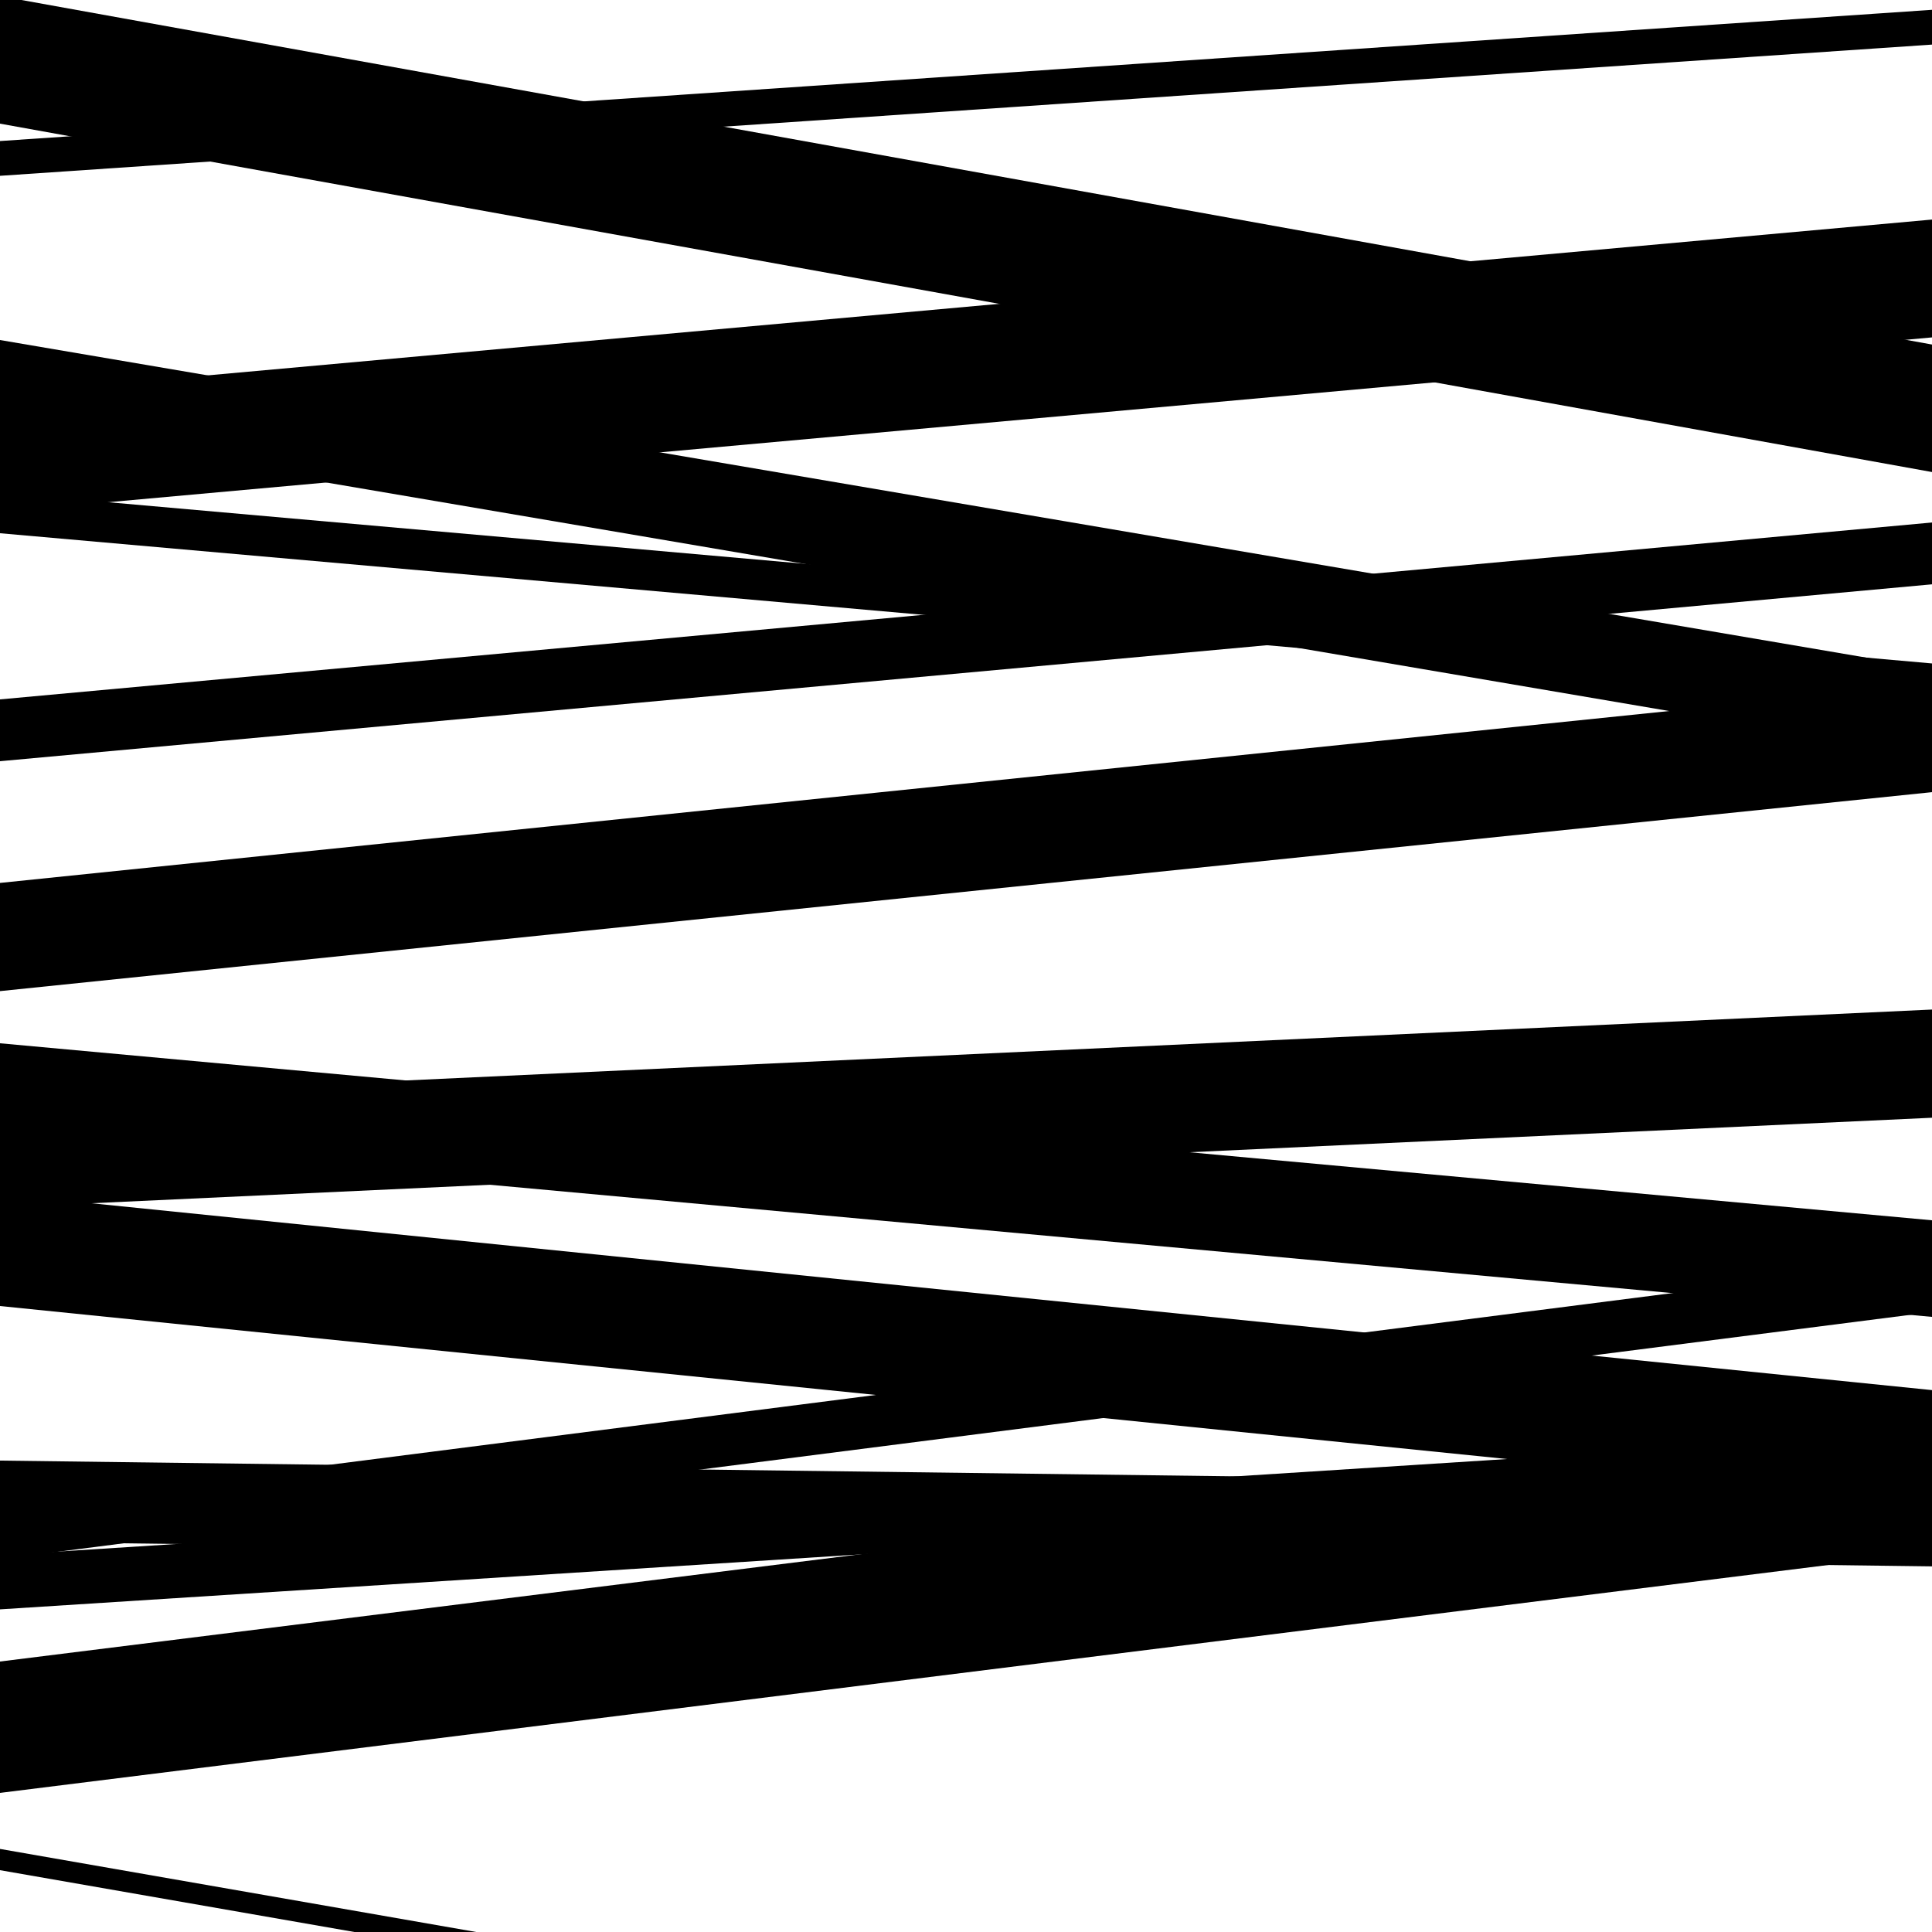 <svg viewBox="0 0 1000 1000" height="1000" width="1000" xmlns="http://www.w3.org/2000/svg">
<rect x="0" y="0" width="1000" height="1000" fill="#ffffff"></rect>
<path opacity="0.8" d="M 0 833 L 1000 769.144 L 1000 741.144 L 0 805 Z" fill="hsl(245, 15%, 50%)"></path>
<path opacity="0.8" d="M 0 91 L 1000 23.082 L 1000 5.082 L 0 73 Z" fill="hsl(250, 25%, 70%)"></path>
<path opacity="0.8" d="M 0 394 L 1000 302.444 L 1000 270.444 L 0 362 Z" fill="hsl(255, 30%, 90%)"></path>
<path opacity="0.8" d="M 0 625 L 1000 578.539 L 1000 522.539 L 0 569 Z" fill="hsl(240, 10%, 30%)"></path>
<path opacity="0.8" d="M 0 807 L 1000 679.112 L 1000 652.112 L 0 780 Z" fill="hsl(245, 15%, 50%)"></path>
<path opacity="0.8" d="M 0 64 L 1000 244.328 L 1000 178.328 L 0 -2 Z" fill="hsl(250, 25%, 70%)"></path>
<path opacity="0.8" d="M 0 265 L 1000 174.64 L 1000 113.64 L 0 204 Z" fill="hsl(255, 30%, 90%)"></path>
<path opacity="0.8" d="M 0 590 L 1000 681.617 L 1000 631.617 L 0 540 Z" fill="hsl(240, 10%, 30%)"></path>
<path opacity="0.8" d="M 0 798 L 1000 810.751 L 1000 768.751 L 0 756 Z" fill="hsl(245, 15%, 50%)"></path>
<path opacity="0.8" d="M 0 968 L 1000 1142.447 L 1000 1131.447 L 0 957 Z" fill="hsl(250, 25%, 70%)"></path>
<path opacity="0.8" d="M 0 276 L 1000 364.395 L 1000 343.395 L 0 255 Z" fill="hsl(255, 30%, 90%)"></path>
<path opacity="0.8" d="M 0 513 L 1000 410.019 L 1000 354.019 L 0 457 Z" fill="hsl(240, 10%, 30%)"></path>
<path opacity="0.8" d="M 0 676 L 1000 777.517 L 1000 719.517 L 0 618 Z" fill="hsl(245, 15%, 50%)"></path>
<path opacity="0.8" d="M 0 928 L 1000 803.344 L 1000 735.344 L 0 860 Z" fill="hsl(250, 25%, 70%)"></path>
<path opacity="0.8" d="M 0 221 L 1000 391.178 L 1000 346.178 L 0 176 Z" fill="hsl(255, 30%, 90%)"></path>
</svg>
